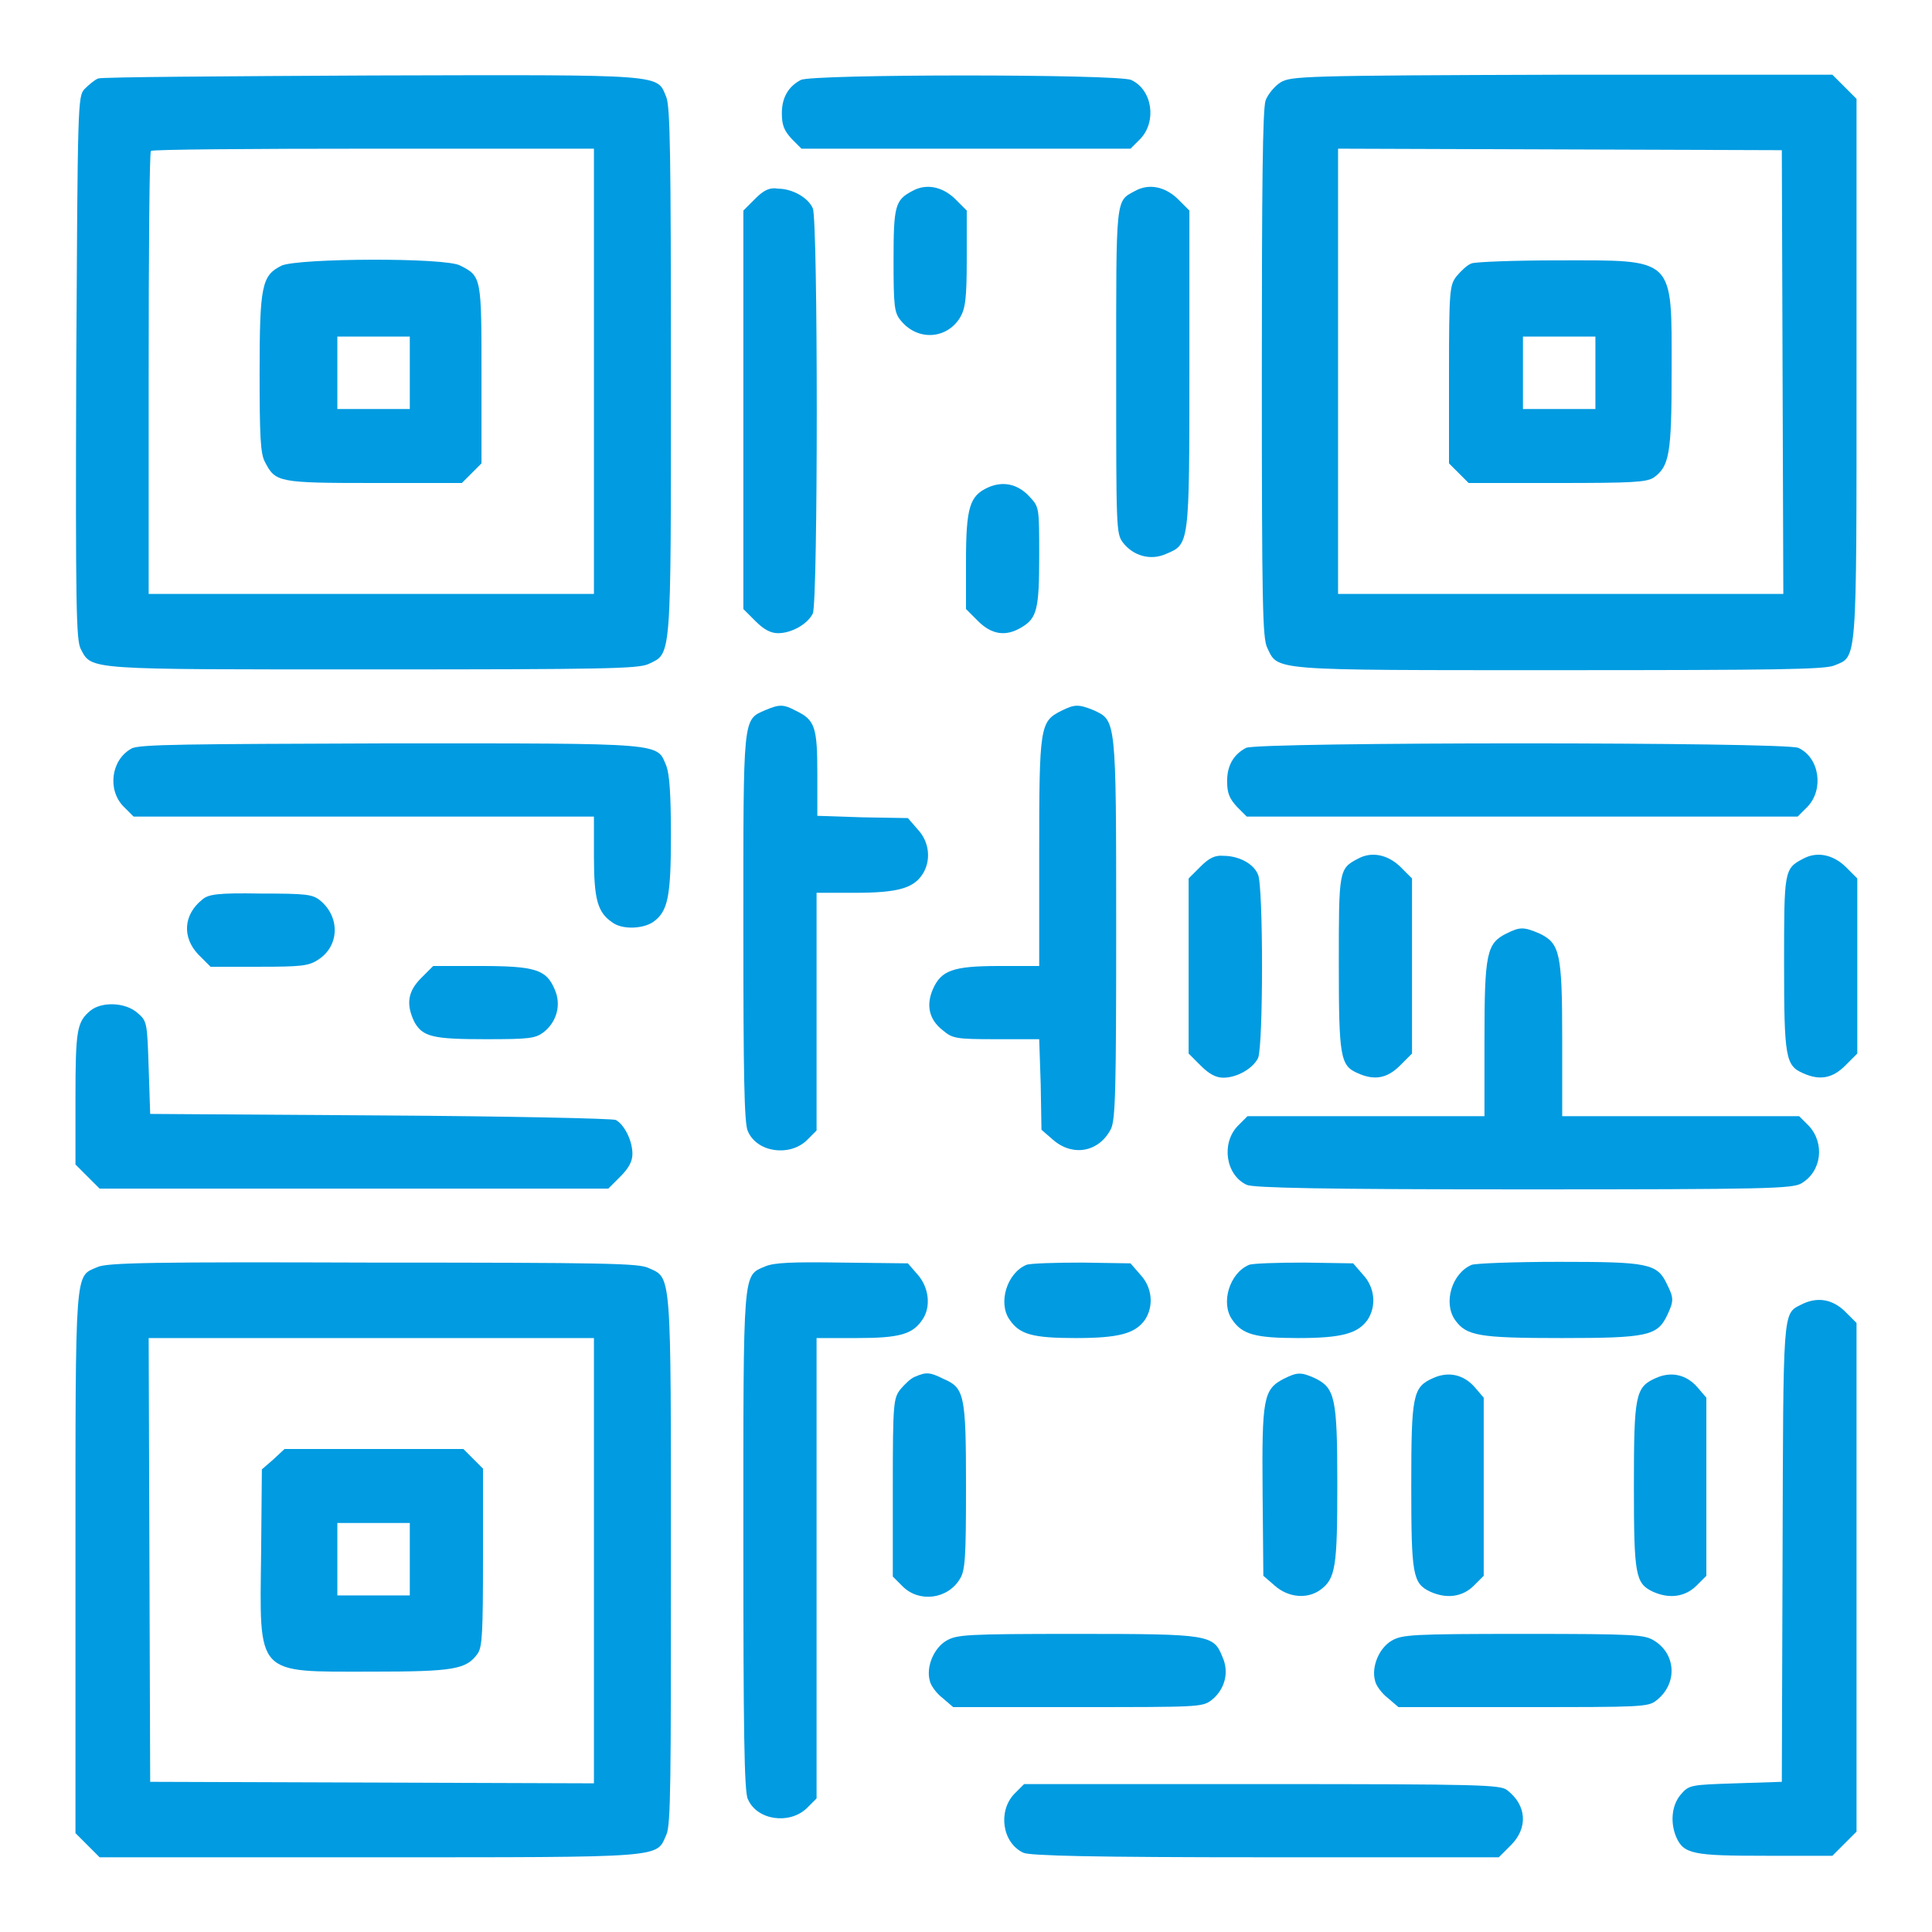 <?xml version="1.0" encoding="utf-8"?>
<!-- Svg Vector Icons : http://www.onlinewebfonts.com/icon -->
<!DOCTYPE svg PUBLIC "-//W3C//DTD SVG 1.1//EN" "http://www.w3.org/Graphics/SVG/1.1/DTD/svg11.dtd">
<svg version="1.1" xmlns="http://www.w3.org/2000/svg" xmlns:xlink="http://www.w3.org/1999/xlink" x="0px" y="0px" viewBox="0 0 256 256" enable-background="new 0 0 256 256" xml:space="preserve">
    <g><g><g><path fill="#019BE1" d="M13,10.4c-0.5,0.2-1.3,0.9-1.8,1.4c-0.9,1-0.9,1.8-1.1,36.9c-0.1,32,0,36.1,0.6,37.3c1.5,2.8,0.5,2.7,38.8,2.7c30.8,0,35-0.1,36.4-0.7c3.1-1.5,3,0,3-38.6c0-29.1-0.1-35.1-0.6-36.5c-1.3-3.1,0.4-3-38.9-2.9C29.9,10.1,13.5,10.2,13,10.4z M78.7,49.2v29.5H49.2H19.7V49.5c0-16.1,0.1-29.4,0.3-29.5c0.1-0.2,13.4-0.3,29.5-0.3h29.2V49.2z"/><path fill="#019BE1" d="M37.3,35.2c-2.6,1.3-2.9,2.6-2.9,14.2c0,8.3,0.1,10.7,0.7,11.8c1.4,2.7,1.7,2.8,14.4,2.8h11.7l1.3-1.3l1.3-1.3V49.6c0-12.8,0-13-2.8-14.4C59.2,34.1,39.5,34.2,37.3,35.2z M54.3,49.4v4.8h-4.8h-4.8v-4.8v-4.8h4.8h4.8V49.4z"/><path fill="#019BE1" d="M106.1,10.6c-1.7,0.9-2.5,2.4-2.5,4.4c0,1.6,0.3,2.3,1.3,3.4l1.3,1.3H128h21.8l1.3-1.3c2.2-2.3,1.6-6.5-1.2-7.8C148.3,9.8,107.4,9.8,106.1,10.6z"/><path fill="#019BE1" d="M169.7,10.9c-0.8,0.5-1.7,1.6-2,2.4c-0.4,1.1-0.5,11.6-0.5,36.2c0,30.7,0.1,35,0.7,36.3c1.5,3.1,0,3,38.6,3c29.1,0,35.1-0.1,36.5-0.6c3.1-1.3,3,0.5,3-39.3V13.1l-1.6-1.6l-1.6-1.6H207C172.5,10,171.1,10.1,169.7,10.9z M236.2,49.3l0.1,29.4h-29.5h-29.5V49.2V19.7l29.4,0.1l29.4,0.1L236.2,49.3z"/><path fill="#019BE1" d="M195,34.9c-0.6,0.2-1.4,1-2,1.7c-0.9,1.2-1,1.7-1,13v11.8l1.3,1.3l1.3,1.3h11.7c10,0,11.8-0.1,12.8-0.7c2.1-1.5,2.4-3.1,2.4-14.1c0-15.3,0.6-14.7-15.1-14.7C200.7,34.5,195.5,34.7,195,34.9z M211.4,49.4v4.8h-4.8h-4.8v-4.8v-4.8h4.8h4.8V49.4z"/><path fill="#019BE1" d="M100.1,26.3l-1.6,1.6v26.4v26.4l1.6,1.6c1.1,1.1,2,1.6,3,1.6c1.8,0,3.9-1.2,4.6-2.6c0.7-1.5,0.7-52.2,0-53.7c-0.6-1.4-2.7-2.6-4.6-2.6C102,24.8,101.2,25.2,100.1,26.3z"/><path fill="#019BE1" d="M120.9,25.3c-2.3,1.2-2.5,2-2.5,9.2c0,6,0.1,6.9,0.9,7.9c2.2,2.8,6.1,2.6,7.9-0.3c0.7-1.2,0.9-2.4,0.9-7.8v-6.4l-1.6-1.6C124.8,24.7,122.7,24.3,120.9,25.3z"/><path fill="#019BE1" d="M150.4,25.3c-2.6,1.4-2.5,0.6-2.5,23.9c0,20.9,0,21.5,0.9,22.7c1.4,1.8,3.7,2.4,5.7,1.5c3.1-1.3,3.1-1.1,3.1-24.5v-21l-1.6-1.6C154.3,24.7,152.2,24.3,150.4,25.3z"/><path fill="#019BE1" d="M130.9,64.6c-2.4,1.1-2.9,2.6-2.9,9.8v6.3l1.6,1.6c1.8,1.8,3.7,2.1,5.8,0.8c2-1.2,2.3-2.4,2.3-9.4c0-6.4,0-6.5-1.2-7.8C134.9,64.1,132.9,63.7,130.9,64.6z"/><path fill="#019BE1" d="M101.4,94.1c-3,1.3-2.9,0.7-2.9,29c0,18.9,0.1,25.9,0.6,26.8c1.2,2.8,5.5,3.4,7.8,1.2l1.3-1.3V134v-15.7h5.1c5.6,0,7.7-0.6,8.9-2.4c1.2-1.8,1-4.3-0.6-6l-1.3-1.5l-6-0.1l-6-0.2v-5.6c0-6.1-0.3-7.1-2.8-8.3C103.8,93.3,103.3,93.3,101.4,94.1z"/><path fill="#019BE1" d="M140.6,94.2c-2.8,1.4-2.9,2.1-2.9,18.8v15h-5.3c-6.2,0-7.7,0.6-8.8,3.1c-0.9,2.1-0.5,4,1.3,5.4c1.3,1.1,1.7,1.2,7.1,1.2h5.7l0.2,6l0.1,6l1.5,1.3c2.6,2.3,6.1,1.7,7.7-1.4c0.6-1.2,0.7-5.1,0.7-26.5c0-28,0-27.6-3-29C142.9,93.3,142.4,93.3,140.6,94.2z"/><path fill="#019BE1" d="M17.4,99.2c-2.7,1.5-3.2,5.5-1,7.7l1.3,1.3h30.5h30.5v5.3c0,5.7,0.5,7.4,2.4,8.7c1.3,1,4,0.9,5.4,0c2-1.4,2.4-3.3,2.4-11.5c0-5.6-0.2-8.1-0.6-9.2c-1.3-3.1,0.2-3-36.6-3C25,98.6,18.3,98.6,17.4,99.2z"/><path fill="#019BE1" d="M165.1,99.1c-1.7,0.9-2.5,2.4-2.5,4.4c0,1.6,0.3,2.3,1.3,3.4l1.3,1.3h36.5h36.5l1.3-1.3c2.2-2.3,1.6-6.5-1.2-7.8C236.7,98.3,166.5,98.3,165.1,99.1z"/><path fill="#019BE1" d="M159.1,114.8l-1.6,1.6V128v11.6l1.6,1.6c1.1,1.1,2,1.6,3,1.6c1.8,0,3.9-1.2,4.6-2.6c0.7-1.6,0.7-22.8,0-24.3c-0.6-1.5-2.6-2.5-4.6-2.5C161,113.3,160.2,113.7,159.1,114.8z"/><path fill="#019BE1" d="M179.9,113.8c-2.5,1.3-2.5,1.6-2.5,13.9c0,12.4,0.2,13.5,2.5,14.5c2.2,1,3.9,0.7,5.6-1l1.6-1.6V128v-11.6l-1.6-1.6C183.8,113.2,181.7,112.8,179.9,113.8z"/><path fill="#019BE1" d="M238.9,113.8c-2.5,1.3-2.5,1.6-2.5,13.9c0,12.4,0.2,13.5,2.5,14.5c2.2,1,3.9,0.7,5.6-1l1.6-1.6V128v-11.6l-1.6-1.6C242.8,113.2,240.7,112.8,238.9,113.8z"/><path fill="#019BE1" d="M26.8,119.2c-2.5,2-2.7,5-0.5,7.3l1.6,1.6h6.4c5.5,0,6.6-0.1,7.8-0.9c2.9-1.8,3-5.7,0.3-7.9c-1-0.8-1.8-0.9-7.9-0.9C28.8,118.3,27.6,118.5,26.8,119.2z"/><path fill="#019BE1" d="M199.6,123.7c-2.6,1.3-2.9,2.6-2.9,14v10.2H181h-15.7l-1.3,1.3c-2.2,2.3-1.6,6.5,1.2,7.8c0.9,0.4,10.1,0.6,36.7,0.6c32.3,0,35.6-0.1,36.8-0.8c2.7-1.6,3.1-5.3,1-7.6l-1.3-1.3h-15.7h-15.7v-10.2c0-11.4-0.3-12.7-3-14C201.9,122.8,201.4,122.8,199.6,123.7z"/><path fill="#019BE1" d="M55.8,129.6c-1.8,1.8-2,3.5-0.9,5.8c1.1,2,2.5,2.3,9.5,2.3c5.7,0,6.5-0.1,7.6-0.9c1.8-1.4,2.4-3.7,1.5-5.7c-1.1-2.6-2.5-3.1-9.8-3.1h-6.3L55.8,129.6z"/><path fill="#019BE1" d="M12,133.9c-1.8,1.5-2,2.5-2,11.6v8.8l1.6,1.6l1.6,1.6h33.7h33.7l1.6-1.6c1.1-1.1,1.6-2,1.6-3c0-1.8-1.1-3.9-2.2-4.5c-0.5-0.2-14.5-0.5-31.3-0.6l-30.4-0.2l-0.2-6.1c-0.2-6-0.2-6.2-1.5-7.3C16.6,132.8,13.5,132.7,12,133.9z"/><path fill="#019BE1" d="M12.9,167.9c-3,1.3-2.9-0.4-2.9,39.2v35.8l1.6,1.6l1.6,1.6h35.8c39.7,0,37.9,0.1,39.3-3c0.6-1.3,0.6-7.4,0.6-36.5c0-38.6,0.1-37.2-3-38.6c-1.3-0.6-5.6-0.7-36.5-0.7C20.6,167.2,14.1,167.3,12.9,167.9z M78.7,206.8v29.5l-29.4-0.1l-29.4-0.1l-0.1-29.4l-0.1-29.4h29.5h29.5V206.8z"/><path fill="#019BE1" d="M36.2,193.4l-1.5,1.3l-0.1,11.1c-0.2,16.4-0.8,15.7,14.6,15.7c11,0,12.6-0.3,14.1-2.4c0.6-0.9,0.7-2.7,0.7-12.8v-11.7l-1.3-1.3l-1.3-1.3H49.5H37.7L36.2,193.4z M54.3,206.6v4.8h-4.8h-4.8v-4.8v-4.8h4.8h4.8V206.6z"/><path fill="#019BE1" d="M101.4,167.8c-3,1.3-2.9,0-2.9,36.4c0,24.6,0.1,33.3,0.6,34.2c1.2,2.8,5.5,3.4,7.8,1.2l1.3-1.3v-30.5v-30.5h5.3c5.7,0,7.4-0.5,8.7-2.4c1.2-1.7,0.9-4.3-0.6-6l-1.3-1.5l-8.7-0.1C104.9,167.2,102.6,167.3,101.4,167.8z"/><path fill="#019BE1" d="M136,167.6c-2.6,1.1-3.8,5.1-2.2,7.3c1.3,1.9,3,2.4,8.7,2.4c5.8,0,7.9-0.6,9.2-2.4c1.2-1.8,1-4.3-0.6-6l-1.3-1.5l-6.4-0.1C139.8,167.3,136.5,167.4,136,167.6z"/><path fill="#019BE1" d="M165.5,167.6c-2.6,1.1-3.8,5.1-2.2,7.3c1.3,1.9,3,2.4,8.7,2.4c5.8,0,7.9-0.6,9.2-2.4c1.2-1.8,1-4.3-0.6-6l-1.3-1.5l-6.4-0.1C169.3,167.3,166,167.4,165.5,167.6z"/><path fill="#019BE1" d="M195,167.6c-2.6,1.1-3.8,5-2.2,7.3c1.5,2.1,3.1,2.4,14.1,2.4c11.4,0,12.7-0.3,14-3c0.9-1.9,0.9-2.3,0-4.1c-1.3-2.8-2.5-3-14.3-3C200.7,167.2,195.5,167.4,195,167.6z"/><path fill="#019BE1" d="M238.6,172.9c-2.4,1.2-2.3,0.7-2.4,33l-0.1,30.2l-6.1,0.2c-6,0.2-6.2,0.2-7.3,1.5c-1.2,1.4-1.4,3.7-0.6,5.6c1,2.3,2.3,2.5,11.9,2.5h8.8l1.6-1.6l1.6-1.6v-33.7v-33.7l-1.6-1.6C242.7,172.1,240.7,171.8,238.6,172.9z"/><path fill="#019BE1" d="M121.3,182.4c-0.6,0.2-1.4,1-2,1.7c-0.9,1.2-1,1.7-1,13v11.8l1.3,1.3c2.2,2.2,6,1.7,7.6-1c0.7-1.1,0.8-2.9,0.8-12.2c0-12.2-0.2-13.1-3-14.3C123.2,181.8,122.7,181.8,121.3,182.4z"/><path fill="#019BE1" d="M170.1,182.7c-2.7,1.4-2.9,2.6-2.8,15l0.1,11.1l1.5,1.3c1.8,1.6,4.3,1.8,6,0.6c2.1-1.5,2.3-3.1,2.3-14.1c0-11.4-0.3-12.7-3-14C172.4,181.8,171.9,181.8,170.1,182.7z"/><path fill="#019BE1" d="M189.9,182.6c-2.7,1.2-2.9,2.2-2.9,14.3c0,11.8,0.2,12.9,2.5,14c2.2,1,4.3,0.7,5.8-0.8l1.3-1.3V197v-11.8l-1.2-1.4C193.9,182.1,191.9,181.7,189.9,182.6z"/><path fill="#019BE1" d="M219.4,182.6c-2.7,1.2-2.9,2.2-2.9,14.3c0,11.8,0.2,12.9,2.5,14c2.2,1,4.3,0.7,5.8-0.8l1.3-1.3V197v-11.8l-1.2-1.4C223.4,182.1,221.4,181.7,219.4,182.6z"/><path fill="#019BE1" d="M125.4,217.4c-1.7,1-2.7,3.5-2.2,5.3c0.1,0.6,0.9,1.7,1.7,2.3l1.4,1.2h16.5c15.9,0,16.5,0,17.7-0.9c1.8-1.4,2.4-3.7,1.5-5.7c-1.2-3-1.6-3.1-19.3-3.1C127.9,216.5,126.8,216.6,125.4,217.4z"/><path fill="#019BE1" d="M184.4,217.4c-1.7,1-2.7,3.5-2.2,5.3c0.1,0.6,0.9,1.7,1.7,2.3l1.4,1.2h16.5c15.7,0,16.6,0,17.7-0.9c2.8-2.2,2.6-6.1-0.3-7.9c-1.3-0.8-2.4-0.9-17.3-0.9S185.8,216.6,184.4,217.4z"/><path fill="#019BE1" d="M134.4,237.7c-2.2,2.3-1.6,6.5,1.2,7.8c0.9,0.4,9.1,0.6,32.1,0.6h30.9l1.6-1.6c2.3-2.3,2.1-5.3-0.5-7.3c-0.9-0.7-3.3-0.8-32.5-0.8h-31.5L134.4,237.7z"/></g></g></g>
</svg>